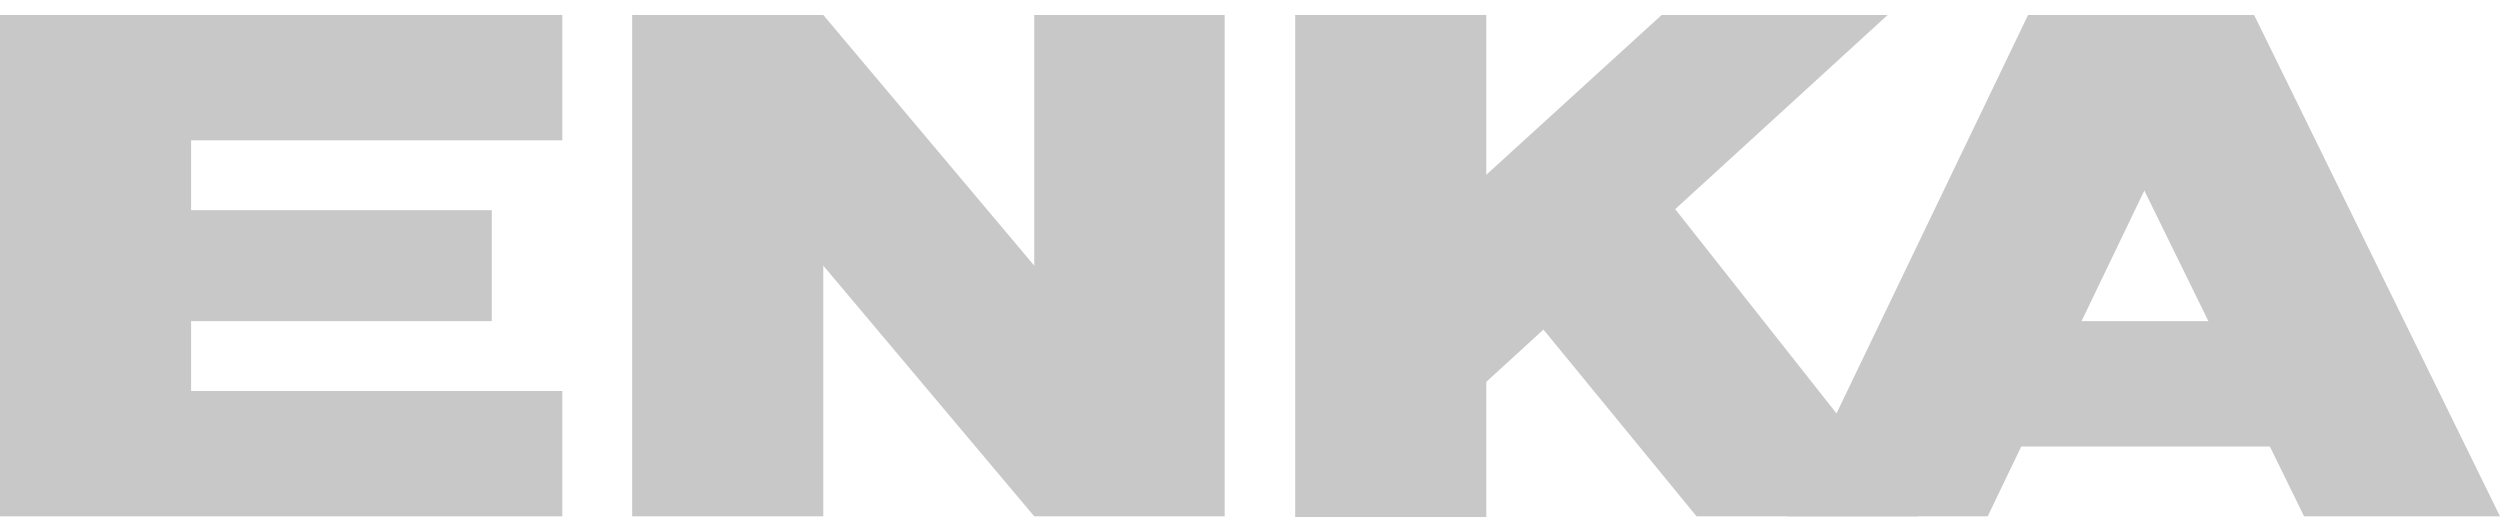 <svg width="161" height="34" viewBox="0 0 161 34" fill="none" xmlns="http://www.w3.org/2000/svg">
<path d="M36.214 9.036V0.964H0V33.253H36.214V25.18H12.307V20.681H31.671V13.536H12.307V9.036H36.214Z" fill="#C8C8C8"/>
<path d="M150.943 20.681H127.036V28.754H150.943V20.681Z" fill="#C8C8C8"/>
<path d="M66.606 0.964V17.108L53.02 0.964H40.713V33.253H53.02V17.108L66.606 33.253H78.868V0.964H66.606Z" fill="#C8C8C8"/>
<path d="M97.614 19.049L109.259 33.253H123.507L105.113 9.963L97.614 19.049Z" fill="#C8C8C8"/>
<path d="M95.718 0.964H83.411V33.297H95.718V0.964Z" fill="#C8C8C8"/>
<path d="M95.409 24.872L121.566 0.964H107.01L91.086 15.476L95.409 24.872Z" fill="#C8C8C8"/>
<path d="M143.533 0.964L128.006 33.253H115.082L130.609 0.964H143.533Z" fill="#C8C8C8"/>
<path d="M132.549 0.964L148.385 33.253H161L145.165 0.964H132.549Z" fill="#C8C8C8"/>
</svg>
